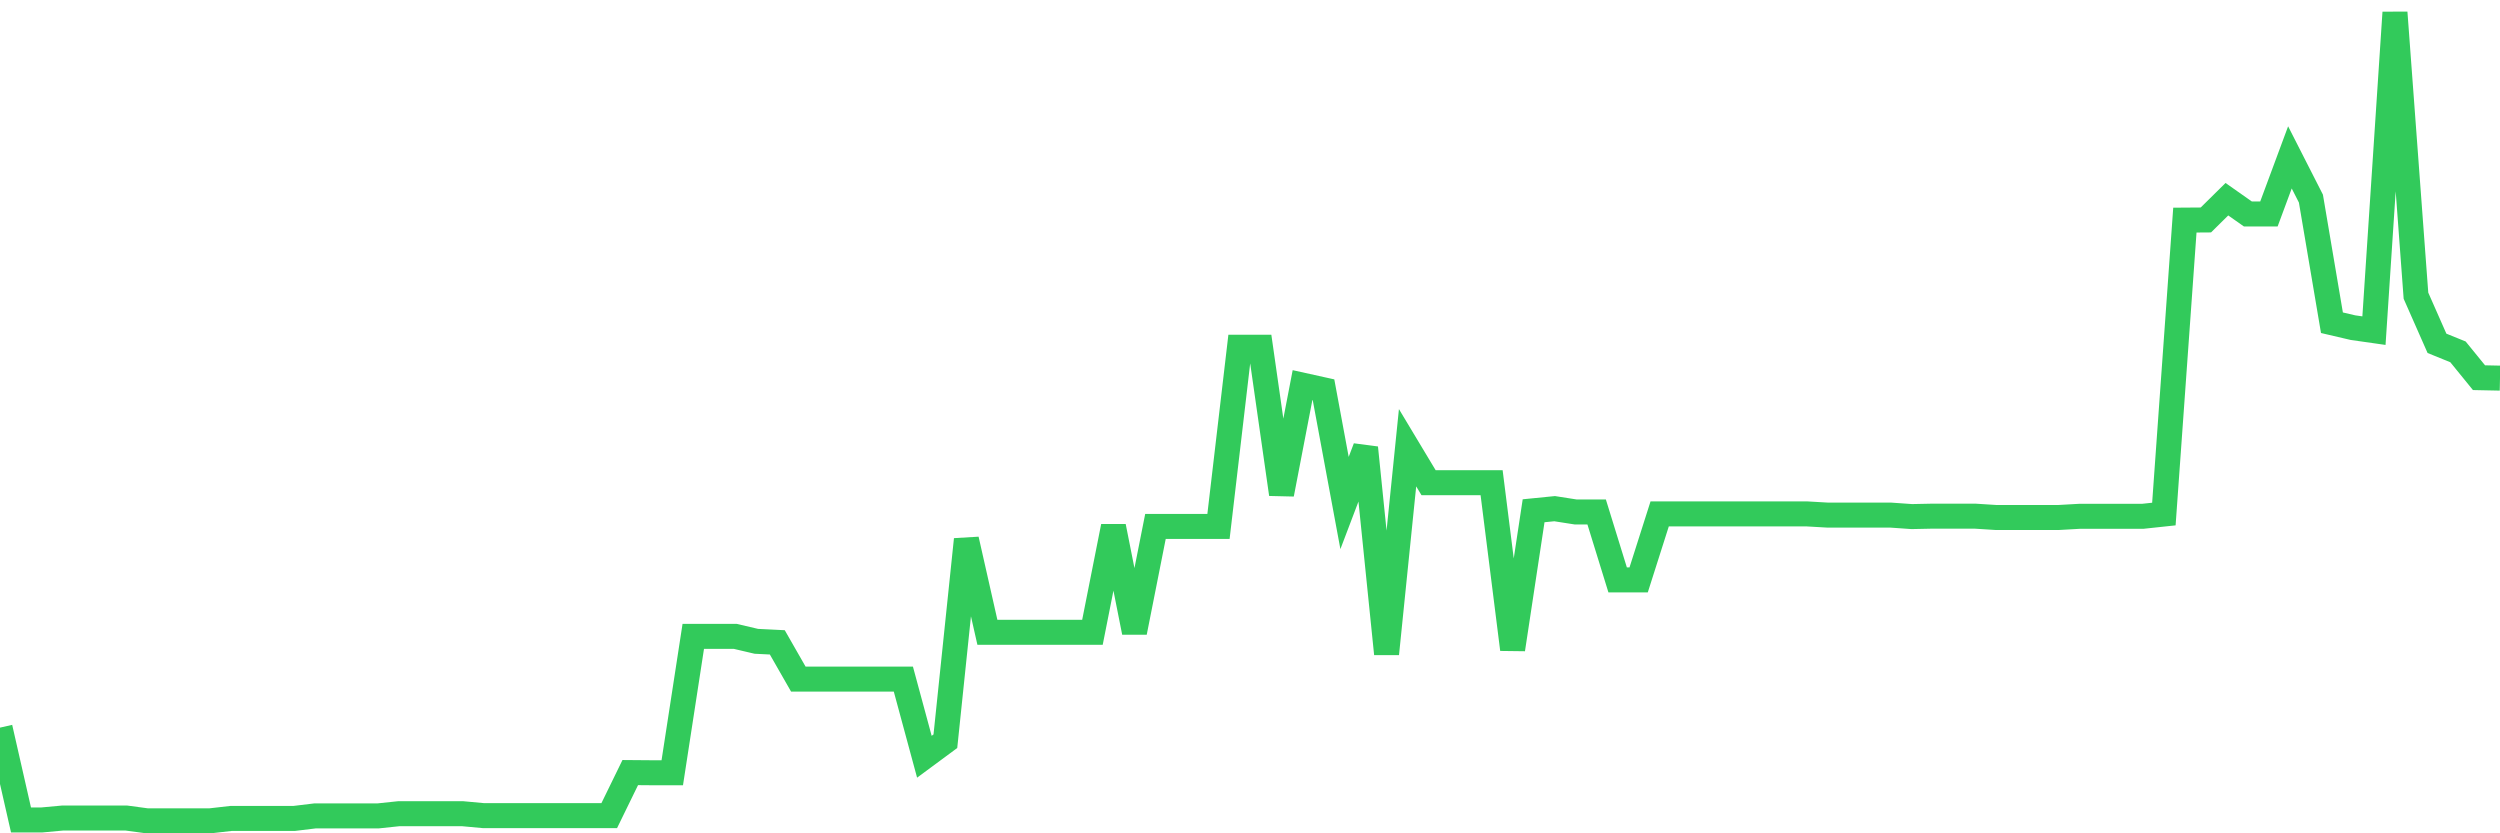 <svg
  xmlns="http://www.w3.org/2000/svg"
  xmlns:xlink="http://www.w3.org/1999/xlink"
  width="120"
  height="40"
  viewBox="0 0 120 40"
  preserveAspectRatio="none"
>
  <polyline
    points="0,34.926 1.008,39.357 2.017,39.357 3.025,39.264 4.034,39.264 5.042,39.264 6.05,39.264 7.059,39.4 8.067,39.4 9.076,39.4 10.084,39.4 11.092,39.285 12.101,39.285 13.109,39.285 14.118,39.285 15.126,39.163 16.134,39.163 17.143,39.163 18.151,39.163 19.16,39.056 20.168,39.056 21.176,39.056 22.185,39.056 23.193,39.149 24.202,39.149 25.21,39.149 26.218,39.149 27.227,39.149 28.235,39.149 29.244,39.149 30.252,37.084 31.261,37.092 32.269,37.092 33.277,30.546 34.286,30.546 35.294,30.546 36.303,30.783 37.311,30.833 38.319,32.596 39.328,32.596 40.336,32.596 41.345,32.596 42.353,32.596 43.361,32.596 44.37,36.324 45.378,35.579 46.387,25.893 47.395,30.352 48.403,30.352 49.412,30.352 50.42,30.352 51.429,30.352 52.437,30.352 53.445,25.269 54.454,30.352 55.462,25.269 56.471,25.269 57.479,25.269 58.487,25.269 59.496,16.666 60.504,16.666 61.513,23.721 62.521,18.487 63.529,18.71 64.538,24.144 65.546,21.491 66.555,31.385 67.563,21.491 68.571,23.169 69.58,23.169 70.588,23.169 71.597,23.169 72.605,31.17 73.613,24.517 74.622,24.416 75.63,24.574 76.639,24.574 77.647,27.836 78.655,27.836 79.664,24.667 80.672,24.667 81.681,24.667 82.689,24.667 83.697,24.667 84.706,24.667 85.714,24.667 86.723,24.667 87.731,24.725 88.739,24.725 89.748,24.725 90.756,24.725 91.765,24.796 92.773,24.775 93.782,24.775 94.79,24.775 95.798,24.839 96.807,24.839 97.815,24.839 98.824,24.839 99.832,24.782 100.84,24.782 101.849,24.782 102.857,24.782 103.866,24.674 104.874,10.565 105.882,10.558 106.891,9.562 107.899,10.271 108.908,10.271 109.916,7.554 110.924,9.533 111.933,15.491 112.941,15.727 113.95,15.871 114.958,0.6 115.966,14.193 116.975,16.48 117.983,16.889 118.992,18.129 120,18.15"
    fill="none"
    stroke="#32ca5b"
    stroke-width="1.2"
  >
  </polyline>
</svg>
